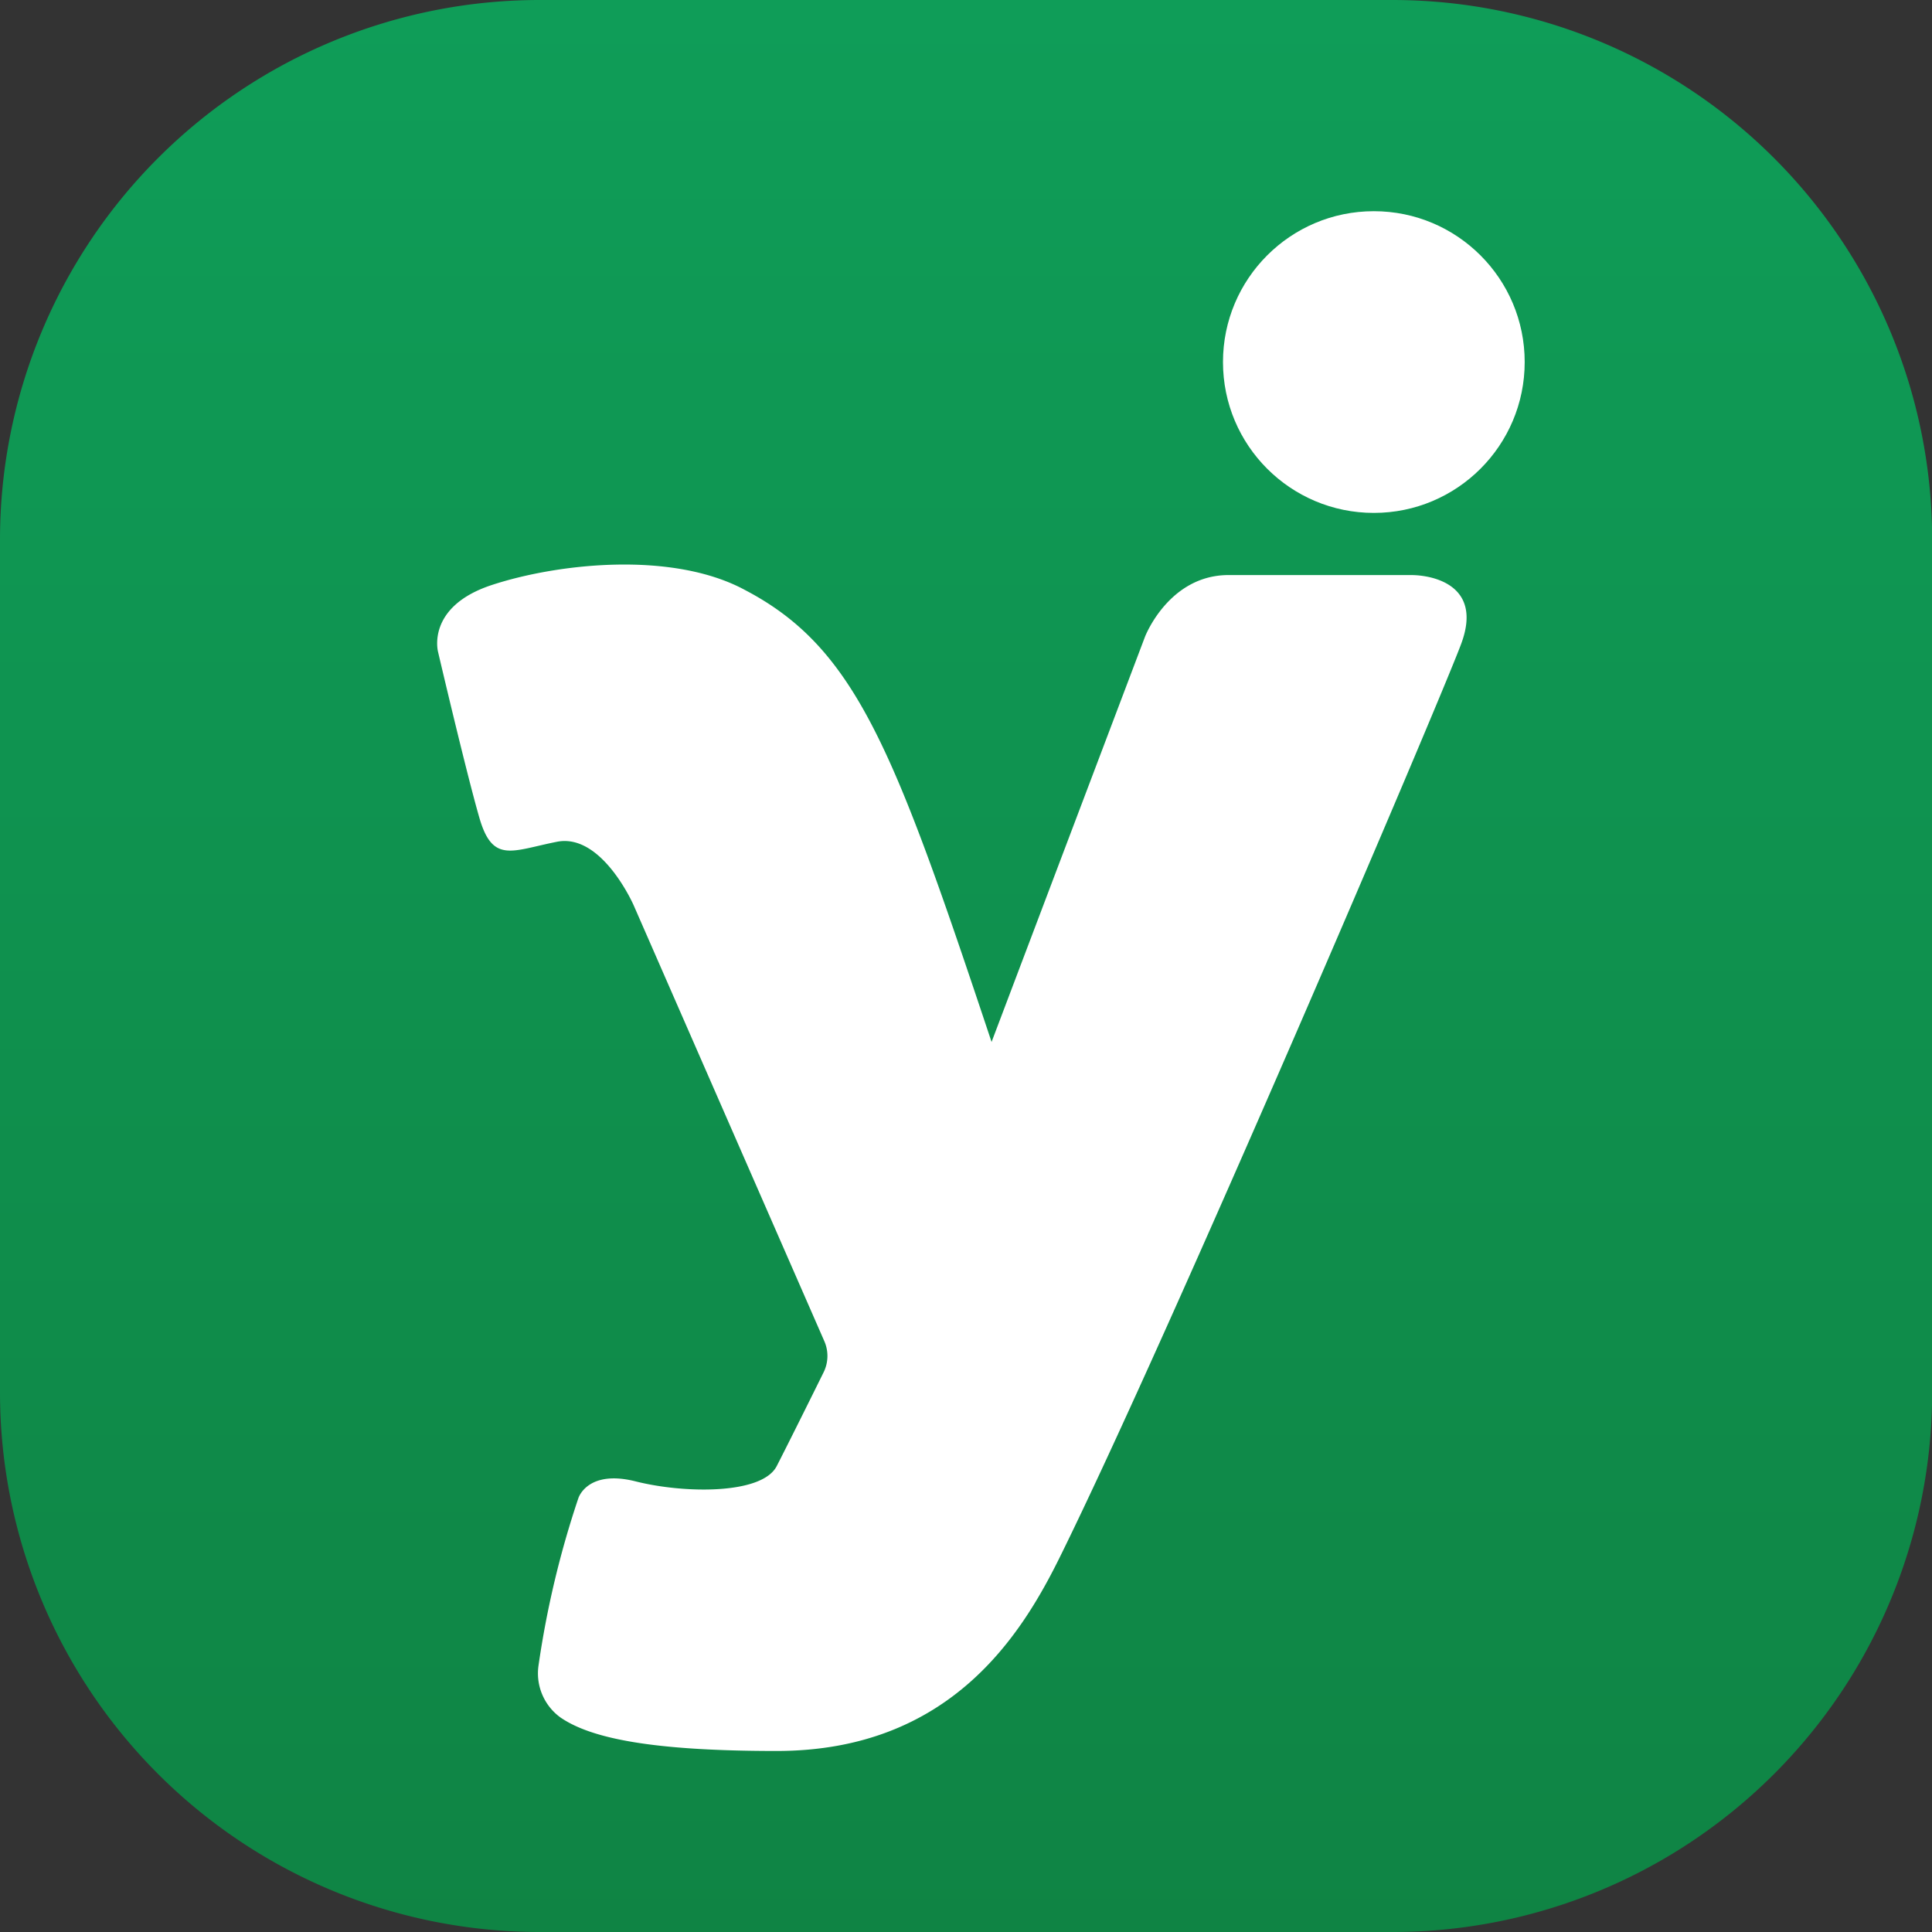 <svg xmlns="http://www.w3.org/2000/svg" xmlns:xlink="http://www.w3.org/1999/xlink" viewBox="0 0 128.07 128.07"><rect x="0" y="0" width="128.07" height="128.07" fill="#333333" stroke="none"/><defs><style>.cls-1{fill:url(#New_Gradient_Swatch_4);}.cls-2{fill:#fff;}</style><linearGradient id="New_Gradient_Swatch_4" x1="64.04" y1="0.35" x2="64.04" y2="128.43" gradientUnits="userSpaceOnUse"><stop offset="0" stop-color="#0f9d58"/><stop offset="1" stop-color="#0f8444"/></linearGradient></defs><g id="Layer_2" data-name="Layer 2"><g id="Layer_5" data-name="Layer 5"><path class="cls-1" d="M35.77,0H92.3a35.78,35.78,0,0,1,35.78,35.78V92.3A35.77,35.77,0,0,1,92.3,128.07H35.77A35.77,35.77,0,0,1,0,92.3V35.77A35.77,35.77,0,0,1,35.77,0Z"/><path class="cls-2" d="M65.73,69.07,75.9,42.21s1.57-4.09,5.54-4.09H93.53c1.41,0,4.79.64,3.33,4.56S77.55,88.43,70.28,103.17c-2.52,5.11-7.24,12.9-18.8,12.9-8.19,0-12.31-.82-14.34-2.23a3.61,3.61,0,0,1-1.44-3.45,62.74,62.74,0,0,1,2.64-11.08s.59-1.92,3.8-1.11,8.35.88,9.34-1c.72-1.4,2.3-4.58,3.11-6.22a2.44,2.44,0,0,0,.06-2.06L42,60s-2.1-4.79-5.08-4.2-4.26,1.46-5.14-1.58-2.74-11-2.74-11-.82-3,3.56-4.44,12-2.28,16.82.35C56.79,43,59.3,49.8,65.73,69.07Z"/><circle class="cls-2" cx="91.07" cy="24" r="10"/></g></g></svg>